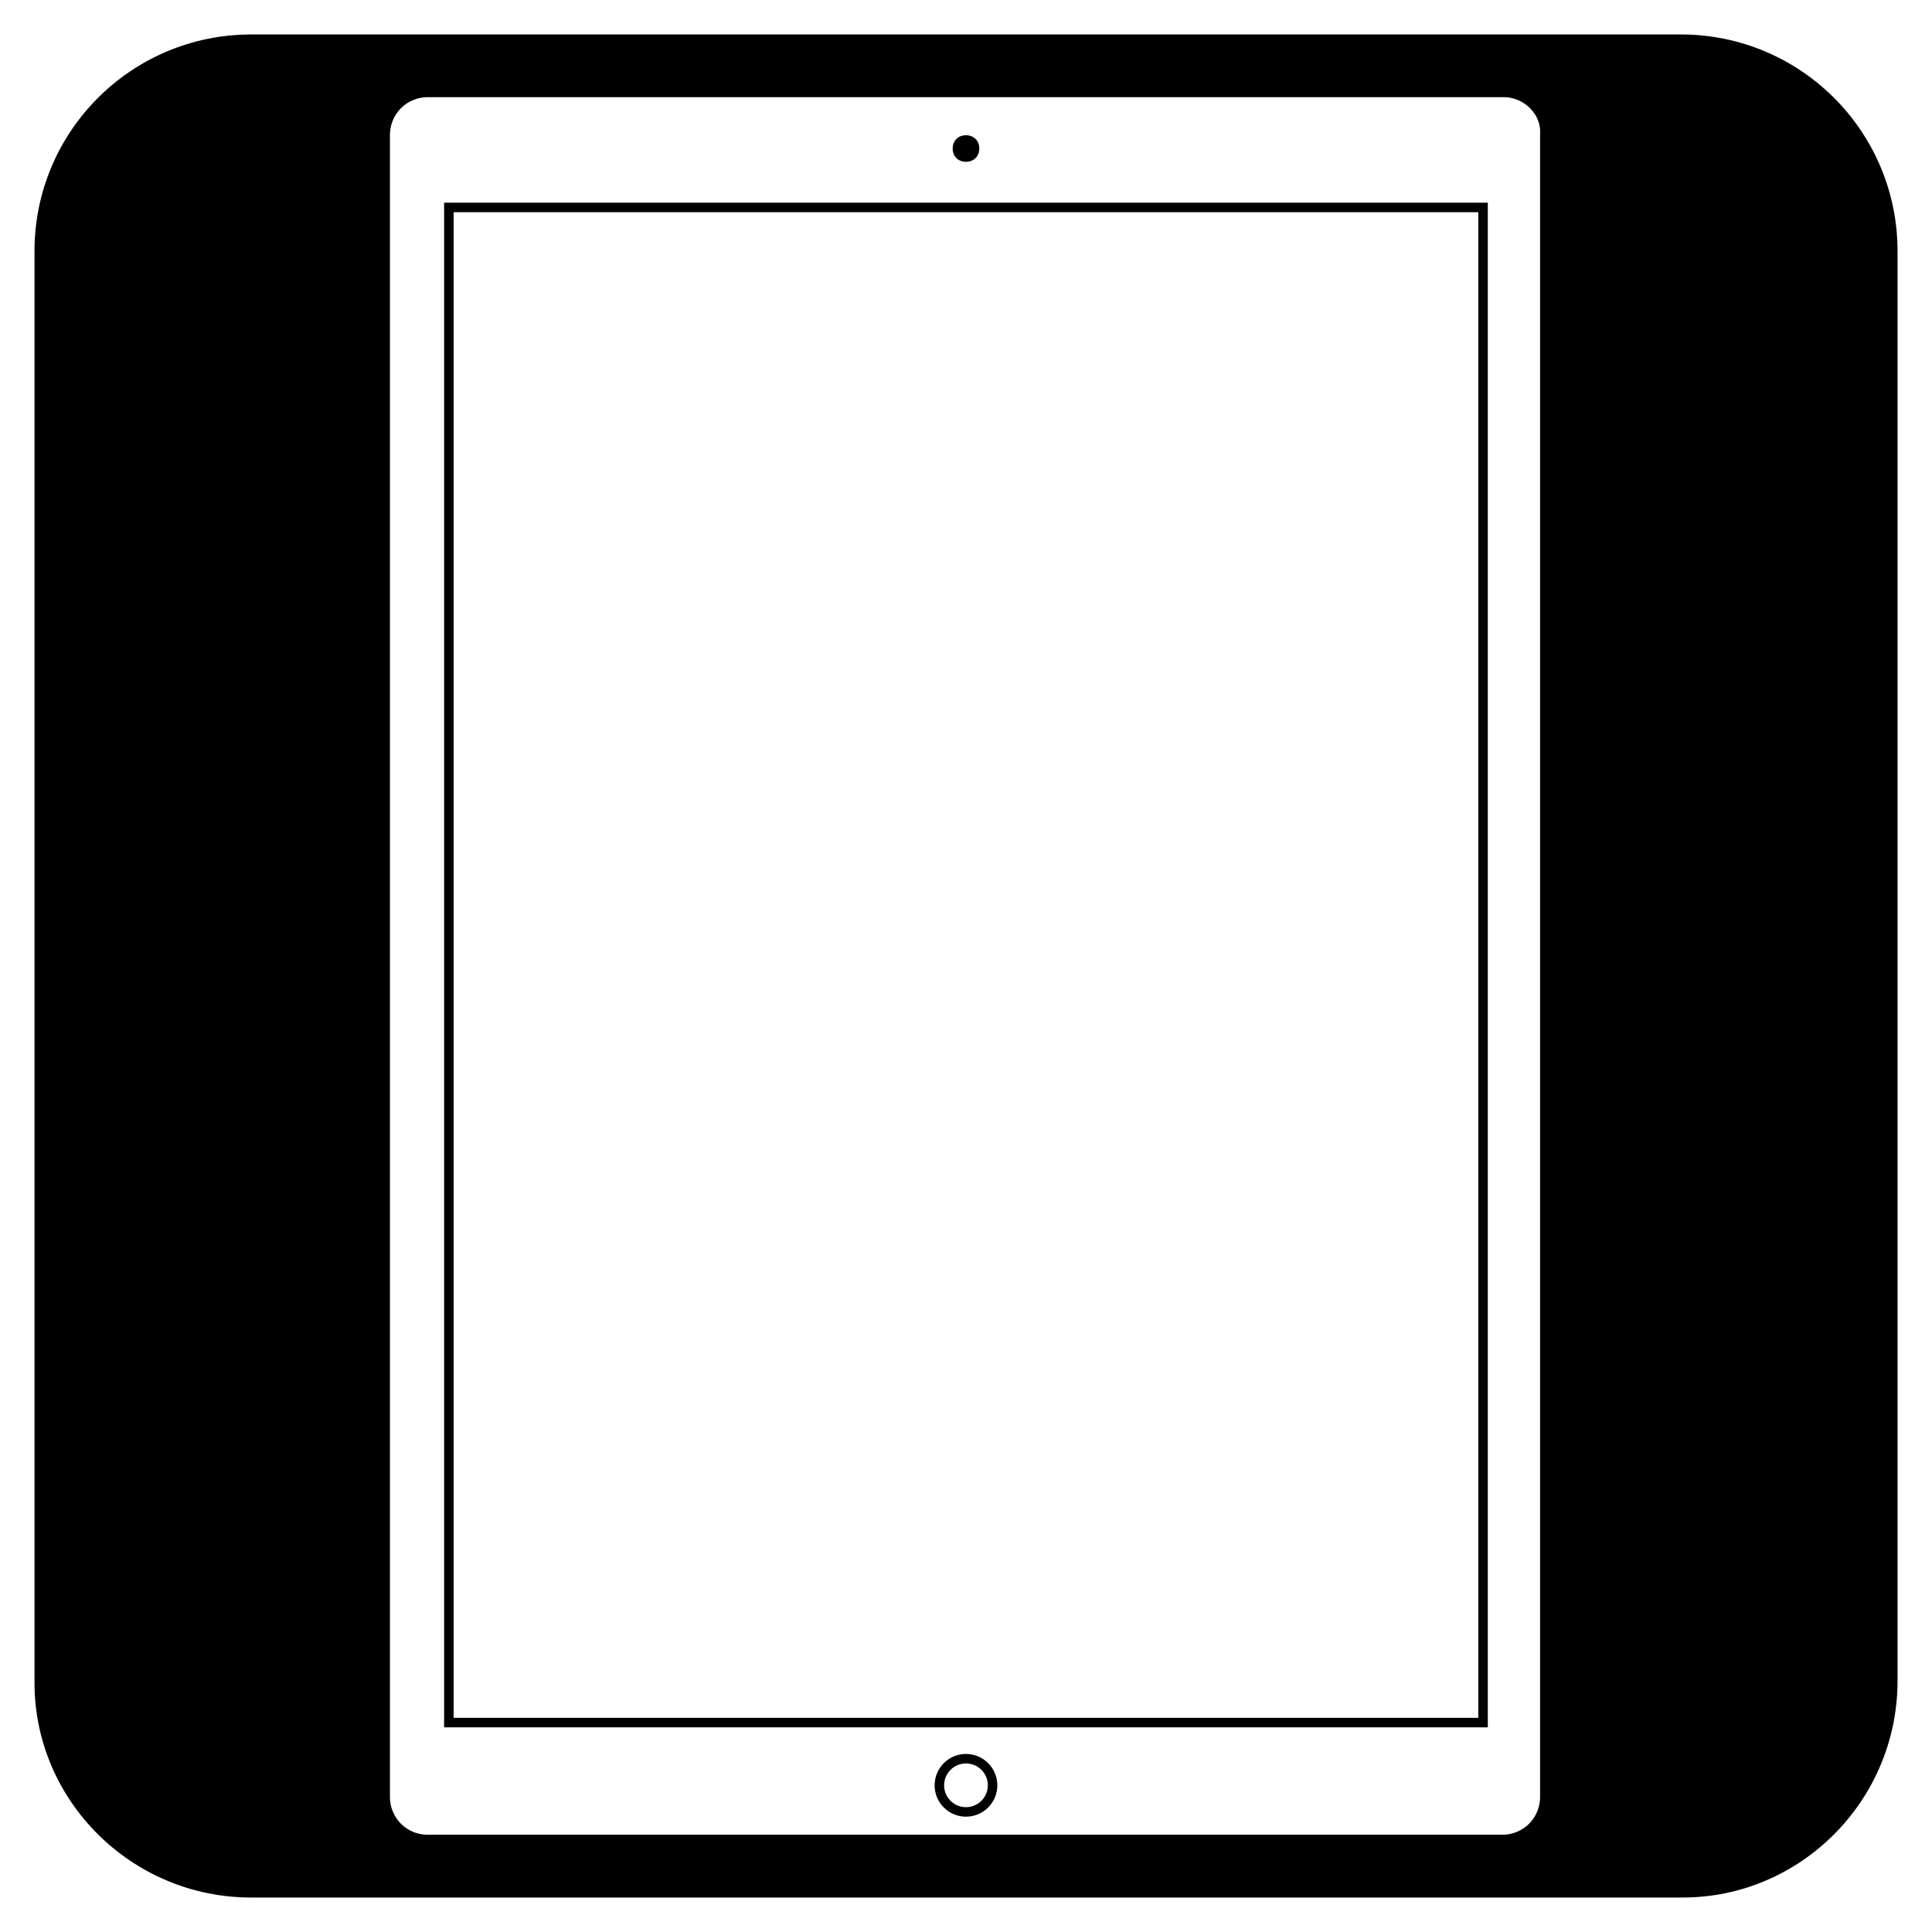 <?xml version="1.0" encoding="UTF-8"?>
<!-- Uploaded to: ICON Repo, www.svgrepo.com, Generator: ICON Repo Mixer Tools -->
<svg width="800px" height="800px" version="1.1" viewBox="144 144 512 512" xmlns="http://www.w3.org/2000/svg">
 <defs>
  <clipPath id="b">
   <path d="m173 148.09h453v503.81h-453z"/>
  </clipPath>
  <clipPath id="a">
   <path d="m357 574h86v77.902h-86z"/>
  </clipPath>
 </defs>
 <path d="m210.57 646.86h379.37c31.238 0 56.93-25.691 56.93-57.434v-378.86c0-31.742-25.691-57.434-57.434-57.434h-378.86c-31.742 0-57.434 25.691-57.434 57.434v379.37c0 31.238 25.691 56.93 57.434 56.93zm34.258-467.03c0-7.055 5.543-12.594 12.594-12.594h284.65c7.055 0 12.594 5.543 12.594 12.594v440.33c0 7.055-5.543 12.594-12.594 12.594l-284.65 0.004c-7.055 0-12.594-5.543-12.594-12.594z"/>
 <g clip-path="url(#b)">
  <path transform="matrix(5.038 0 0 5.038 148.09 148.09)" d="m78.3 3.8h-56.6c-1.4 0-2.5 1.1-2.5 2.5v87.4c0 1.4 1.1 2.5 2.5 2.5h56.5c1.4 0 2.5-1.1 2.5-2.5v-87.4c0.1-1.399-1.1-2.5-2.4-2.5z" fill="none" stroke="#000000" stroke-miterlimit="10"/>
 </g>
 <path d="m403.52 183.36c0 4.703-7.051 4.703-7.051 0s7.051-4.703 7.051 0"/>
 <g clip-path="url(#a)">
  <path transform="matrix(5.038 0 0 5.038 148.09 148.09)" d="m51.4 93.1c0 0.773-0.626 1.4-1.399 1.4-0.774 0-1.4-0.627-1.4-1.4 0-0.773 0.626-1.4 1.4-1.4 0.773 0 1.399 0.627 1.399 1.4" fill="none" stroke="#000000" stroke-miterlimit="10" stroke-width=".5"/>
 </g>
 <path transform="matrix(5.038 0 0 5.038 148.09 148.09)" d="m22.8 10.1h54.4v79.7h-54.4z" fill="none" stroke="#000000" stroke-miterlimit="10" stroke-width=".5"/>
</svg>